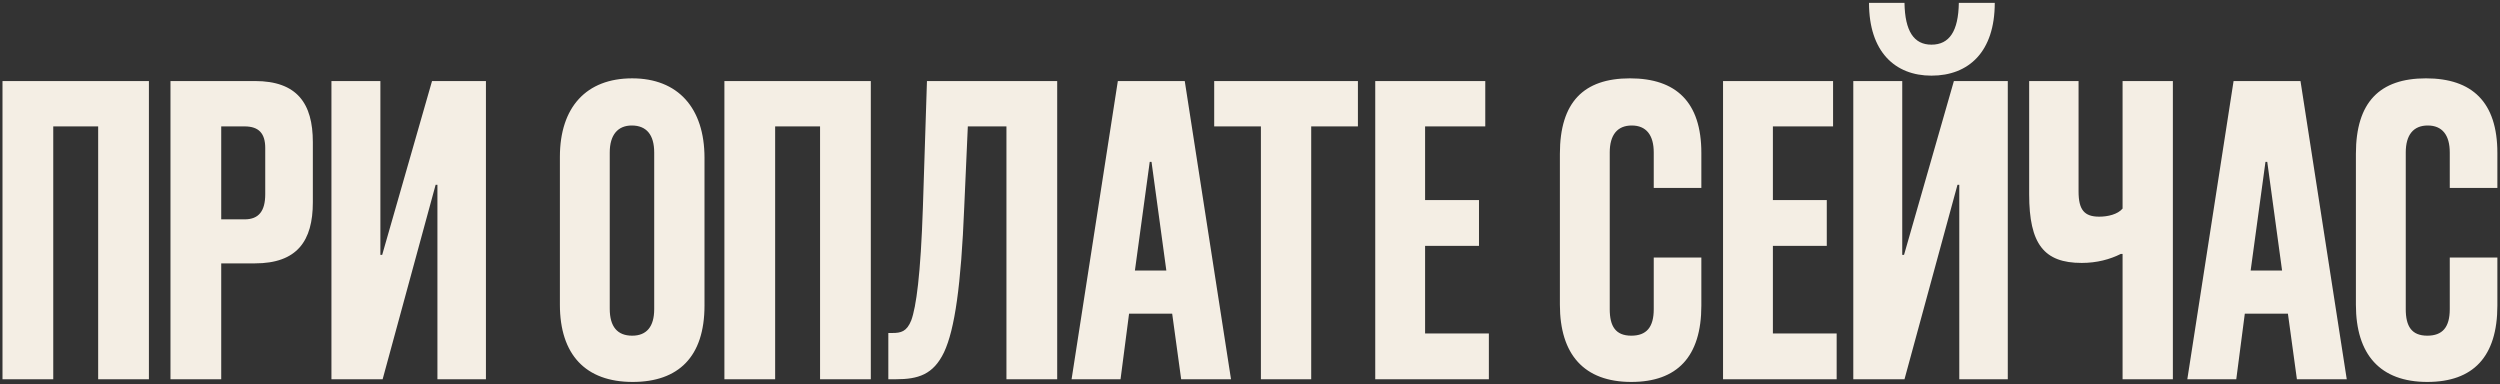 <?xml version="1.0" encoding="UTF-8"?> <svg xmlns="http://www.w3.org/2000/svg" width="501" height="77" viewBox="0 0 501 77" fill="none"><rect x="0" y="0" width="501" height="77" fill="#333333" stroke="none"/><path d="M29.842 76H19.672V25.33H10.672V76H0.502V16.24H29.842V76ZM51.084 52.78H44.334V76H34.164V16.24H51.084C59.544 16.24 62.694 20.74 62.694 28.48V40.54C62.694 48.28 59.544 52.78 51.084 52.78ZM44.334 25.33V43.96H49.014C51.894 43.96 53.154 42.25 53.154 38.92V29.65C53.154 26.77 51.894 25.33 49.014 25.33H44.334ZM97.38 76H87.66V37.03H87.3L76.68 76H66.42V16.24H76.23V51.07H76.59L86.58 16.24H97.38V76ZM141.182 31.63V61.24C141.182 71.5 135.962 76.54 126.782 76.54C117.332 76.54 112.202 71.05 112.202 61.06V31.45C112.202 21.46 117.512 15.7 126.692 15.7C135.872 15.7 141.182 21.64 141.182 31.63ZM131.102 61.96V30.55C131.102 27.04 129.572 25.15 126.602 25.15C123.812 25.15 122.192 27.04 122.192 30.55V61.87C122.192 65.47 123.722 67.27 126.692 67.27C129.572 67.27 131.102 65.47 131.102 61.96ZM174.51 76H164.34V25.33H155.34V76H145.17V16.24H174.51V76ZM211.862 76H201.692V25.33H193.952L193.232 41.53C192.602 57.1 191.342 66.01 189.182 70.6C187.022 75.1 183.962 76 179.552 76H178.022V66.73H178.832C180.542 66.73 181.712 66.46 182.612 64.21C183.602 61.51 184.502 55.12 184.952 41.44L185.762 16.24H211.862V76ZM246.695 76H236.705L234.905 62.86H226.265L224.555 76H214.745L224.015 16.24H237.425L246.695 76ZM230.405 32.44L227.435 54.22H233.735L230.765 32.44H230.405ZM262.765 76H252.685V25.33H243.325V16.24H272.125V25.33H262.765V76ZM298.369 76H275.599V16.24H297.649V25.33H285.589V40.09H296.389V49.27H285.589V66.82H298.369V76ZM331.411 61.96V51.61H340.951V61.24C340.951 71.5 336.091 76.54 326.911 76.54C317.461 76.54 312.601 71.05 312.601 61.06V30.82C312.601 20.47 317.371 15.7 326.641 15.7C335.911 15.7 340.951 20.47 340.951 30.64V37.66H331.411V30.55C331.411 27.04 329.881 25.15 327.001 25.15C324.121 25.15 322.591 27.04 322.591 30.55V61.96C322.591 65.38 323.761 67.27 326.911 67.27C329.971 67.27 331.411 65.56 331.411 61.96ZM368.067 76H345.297V16.24H367.347V25.33H355.287V40.09H366.087V49.27H355.287V66.82H368.067V76ZM387.06 15.16C379.77 15.16 374.55 10.39 374.55 0.58H381.66C381.75 6.25 383.55 8.95 387.06 8.95C390.66 8.95 392.46 6.25 392.55 0.58H399.75C399.75 10.39 394.53 15.16 387.06 15.16ZM402.36 76H392.64V37.03H392.28L381.66 76H371.4V16.24H381.21V51.07H381.57L391.56 16.24H402.36V76ZM435.444 76H425.364V50.89H425.004C422.844 51.97 420.234 52.69 417.174 52.69C409.614 52.69 406.644 48.91 406.644 38.92V16.24H416.544V38.38C416.544 42.07 417.714 43.42 420.684 43.42C422.394 43.42 424.374 42.97 425.364 41.8V16.24H435.444V76ZM470.289 76H460.299L458.499 62.86H449.859L448.149 76H438.339L447.609 16.24H461.019L470.289 76ZM453.999 32.44L451.029 54.22H457.329L454.359 32.44H453.999ZM490.933 61.96V51.61H500.473V61.24C500.473 71.5 495.613 76.54 486.433 76.54C476.983 76.54 472.123 71.05 472.123 61.06V30.82C472.123 20.47 476.893 15.7 486.163 15.7C495.433 15.7 500.473 20.47 500.473 30.64V37.66H490.933V30.55C490.933 27.04 489.403 25.15 486.523 25.15C483.643 25.15 482.113 27.04 482.113 30.55V61.96C482.113 65.38 483.283 67.27 486.433 67.27C489.493 67.27 490.933 65.56 490.933 61.96Z" fill="#F4EEE4"></path></svg> 